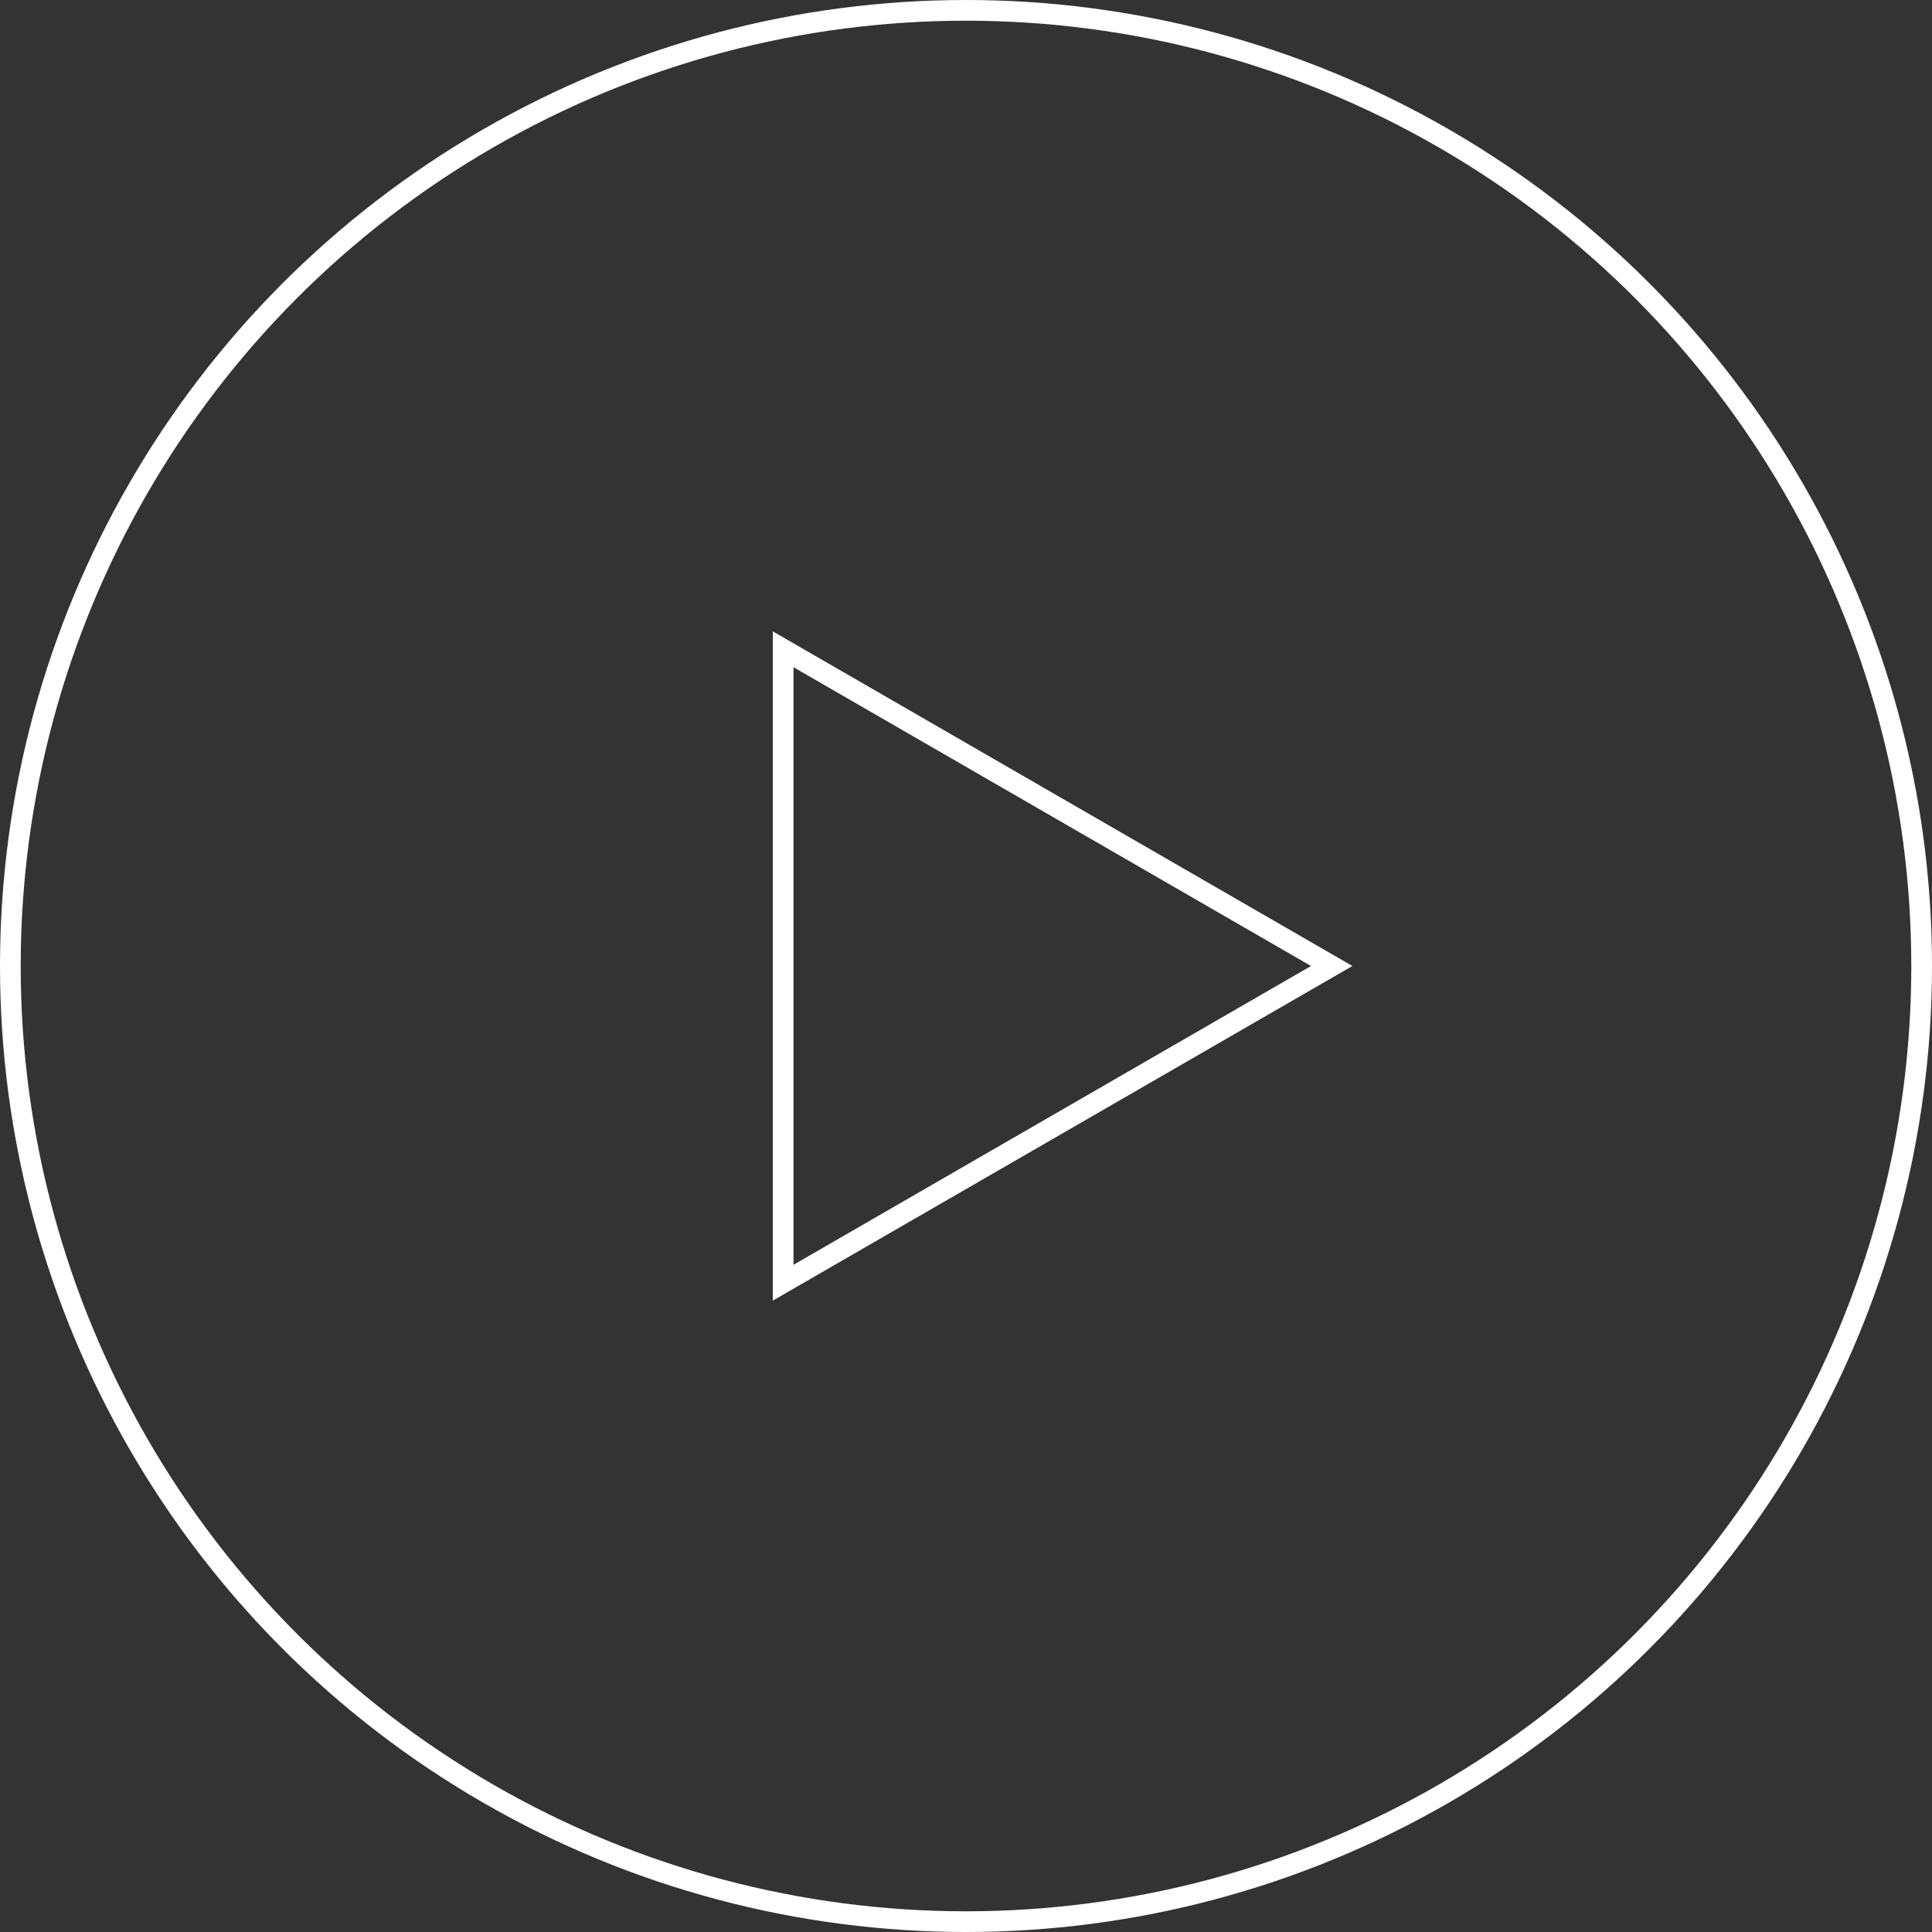 <?xml version="1.0" encoding="UTF-8"?> <svg xmlns="http://www.w3.org/2000/svg" width="140" height="140" viewBox="0 0 140 140" fill="none"><rect x="0" y="0" width="140" height="140" fill="#333333" stroke="none"/> <circle cx="70" cy="70" r="69.25" stroke="white" stroke-width="1.5"></circle> <path d="M56.75 47.05L96.5 70L56.75 92.95L56.75 47.05Z" stroke="white" stroke-width="1.5"></path> </svg> 